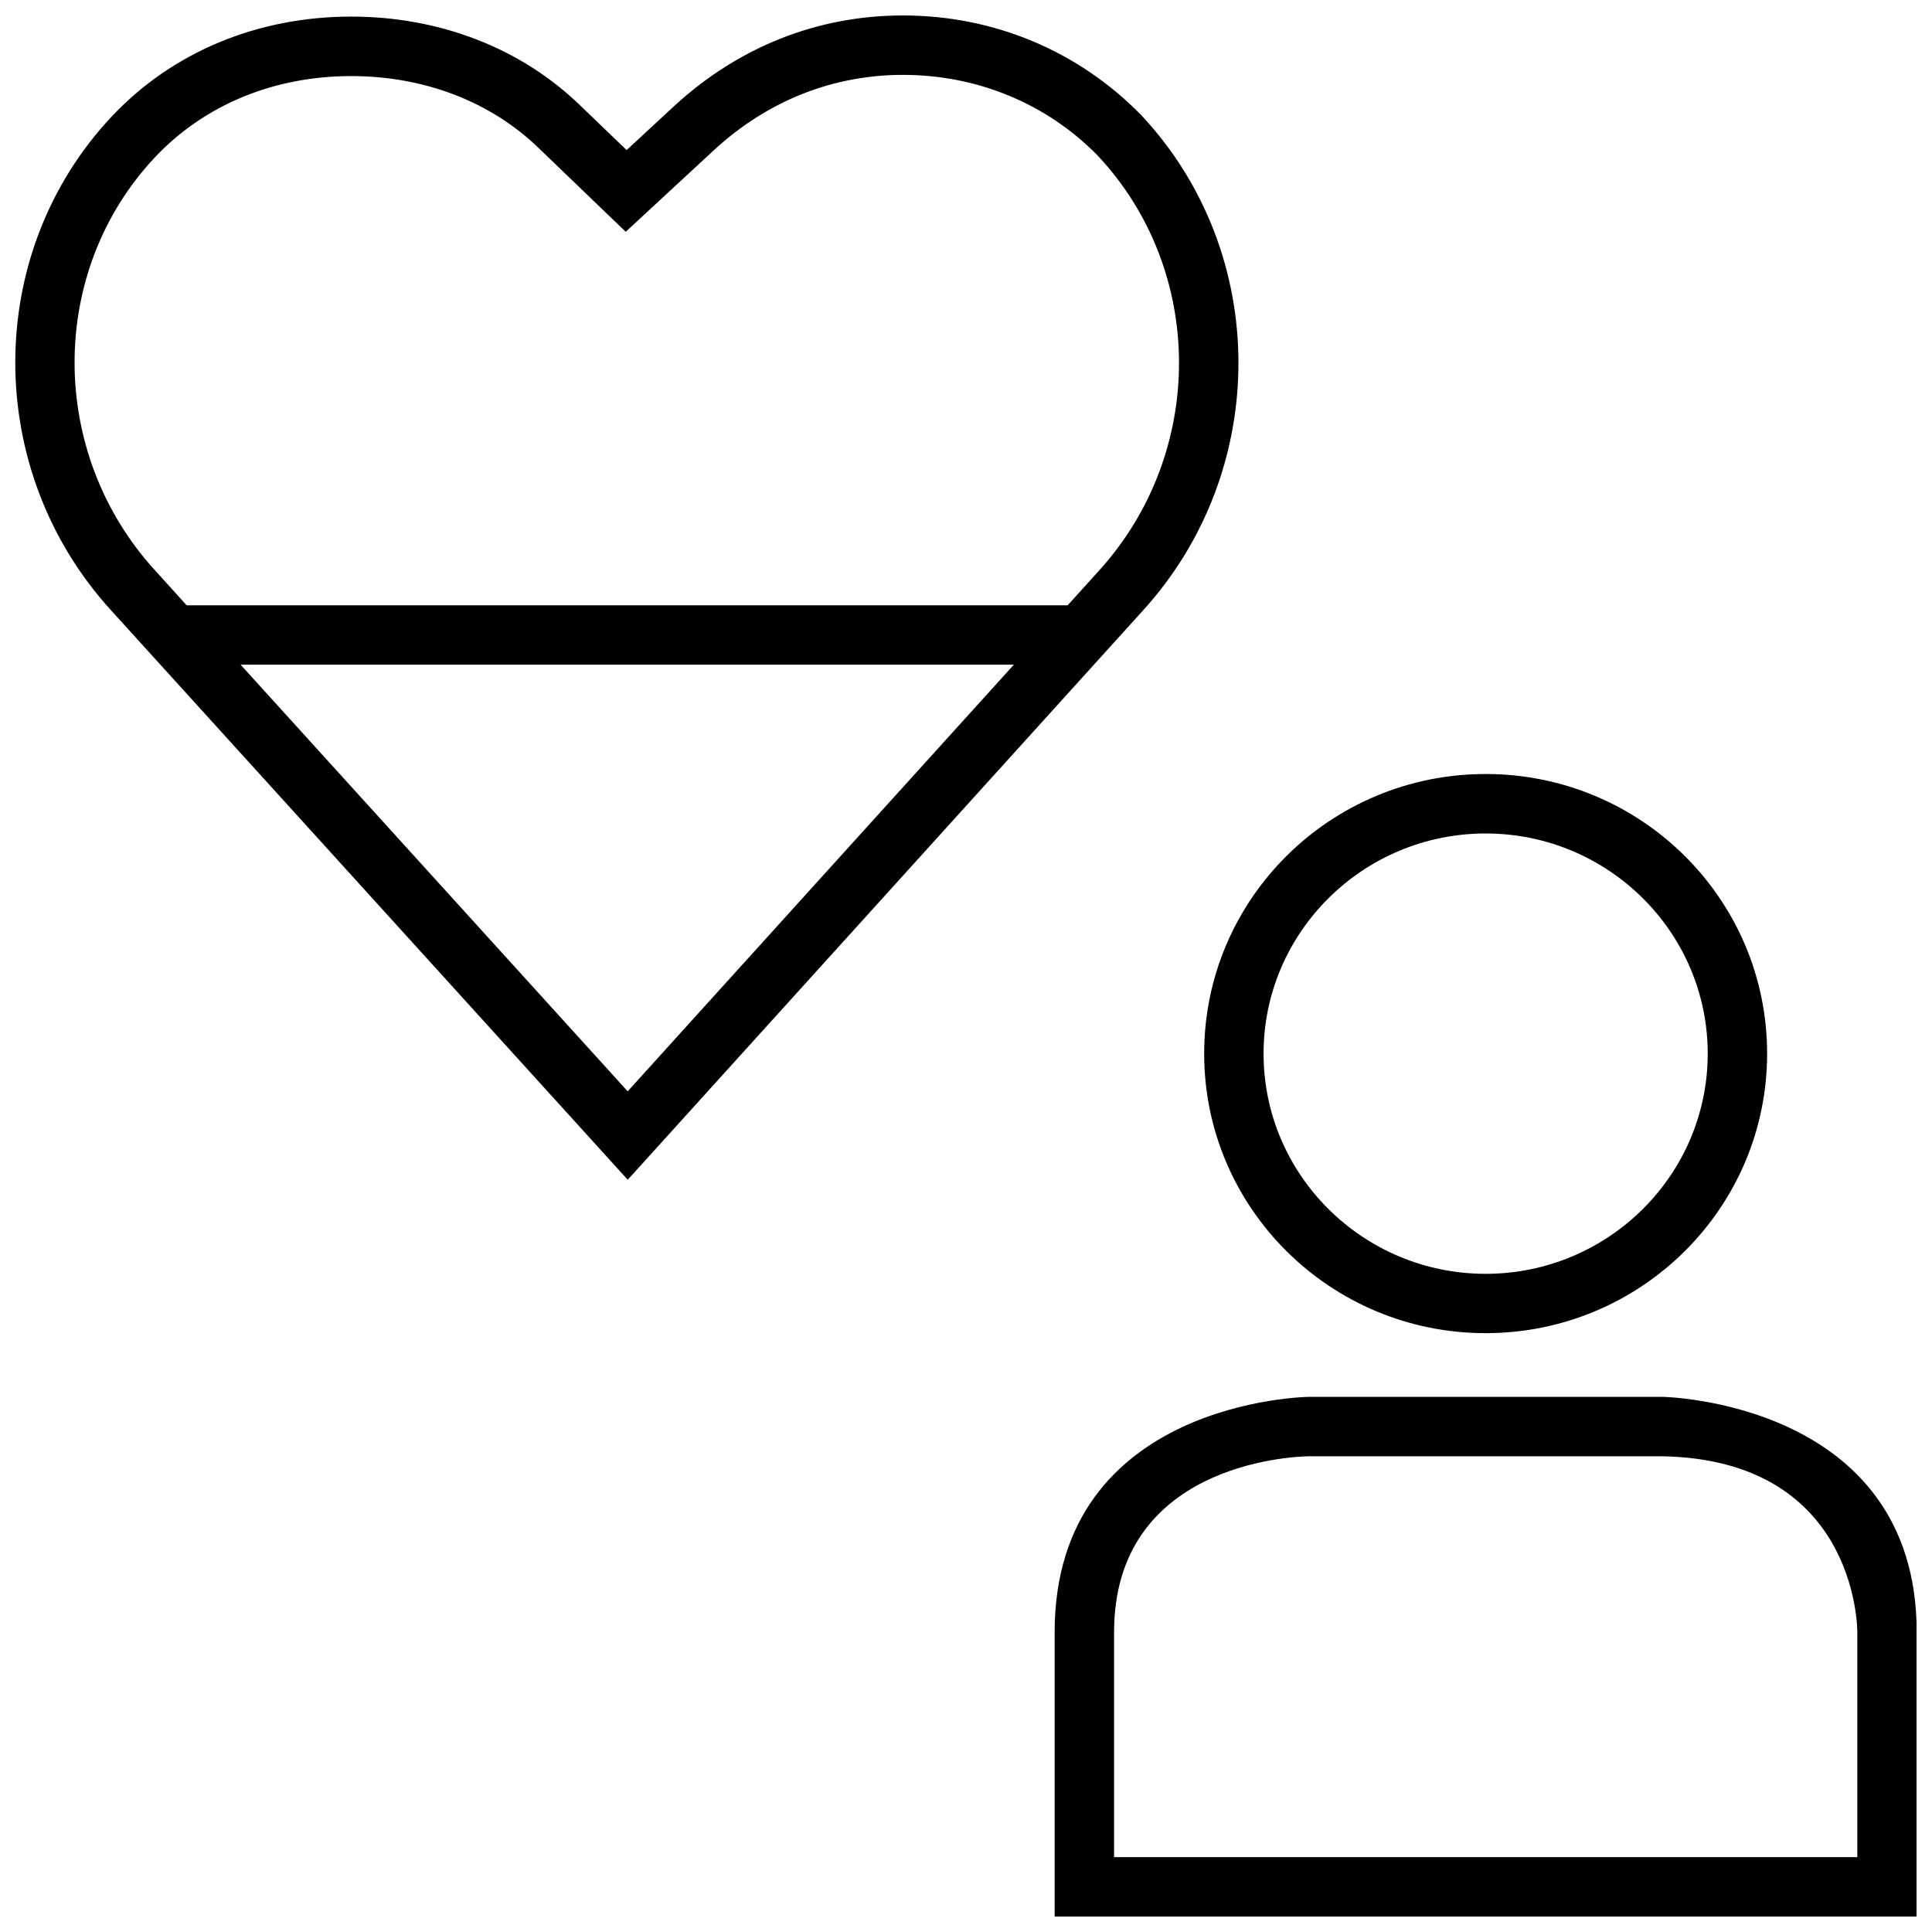 <?xml version="1.0" encoding="UTF-8"?>
<!-- Uploaded to: SVG Repo, www.svgrepo.com, Generator: SVG Repo Mixer Tools -->
<svg width="800px" height="800px" version="1.1" viewBox="144 144 512 512" xmlns="http://www.w3.org/2000/svg">
 <defs>
  <clipPath id="b">
   <path d="m423 514h228.9v137.9h-228.9z"/>
  </clipPath>
  <clipPath id="a">
   <path d="m148.09 148.09h324.91v308.91h-324.91z"/>
  </clipPath>
 </defs>
 <path d="m537.71 497.3c41.188 0 74.594-33.172 74.594-74.09s-33.395-74.09-74.594-74.09c-41.203 0-74.594 33.172-74.594 74.09s33.406 74.09 74.594 74.09zm0-132.42c32.449 0 58.852 26.168 58.852 58.348 0 32.18-26.402 58.348-58.852 58.348-32.449 0-58.852-26.168-58.852-58.348 0-32.184 26.402-58.348 58.852-58.348z"/>
 <g clip-path="url(#b)">
  <path d="m584.6 514.18h-93.758s-67.352 0.754-67.352 62.41v75.32h228.46v-75.32c0-61.293-67.352-62.41-67.352-62.41zm51.609 121.98h-196.97v-59.574c0-44.352 46.539-46.57 51.609-46.664h93.629c51.152 0.93 51.734 44.793 51.734 46.664z"/>
 </g>
 <g clip-path="url(#a)">
  <path d="m446.35 174.42c-16.641-16.973-39.027-26.324-63.039-26.324-22.609 0-43.578 8.297-60.645 24.008l-12.609 11.668-12.438-11.965c-15.668-15.098-37.156-23.41-60.523-23.41-24.875 0-47.422 9.398-63.496 26.48-34.023 36.227-34.07 93.738-0.125 130.91l136.88 150.86 136.39-150.69c34.055-37.266 33.961-94.98-0.395-131.54zm-136.01 258.79-102.59-113.07h204.94zm116.6-128.8h-233.47l-8.359-9.227c-28.449-31.145-28.465-79.258-0.047-109.5 13.066-13.887 31.535-21.523 52.02-21.523 19.27 0 36.887 6.738 49.594 19.004l12.438 11.965 10.707 10.297 10.906-10.094 12.578-11.637c14.125-12.984 31.41-19.852 50.004-19.852 19.742 0 38.148 7.668 51.562 21.363 28.688 30.527 28.781 78.926 0.203 110.21z"/>
 </g>
</svg>